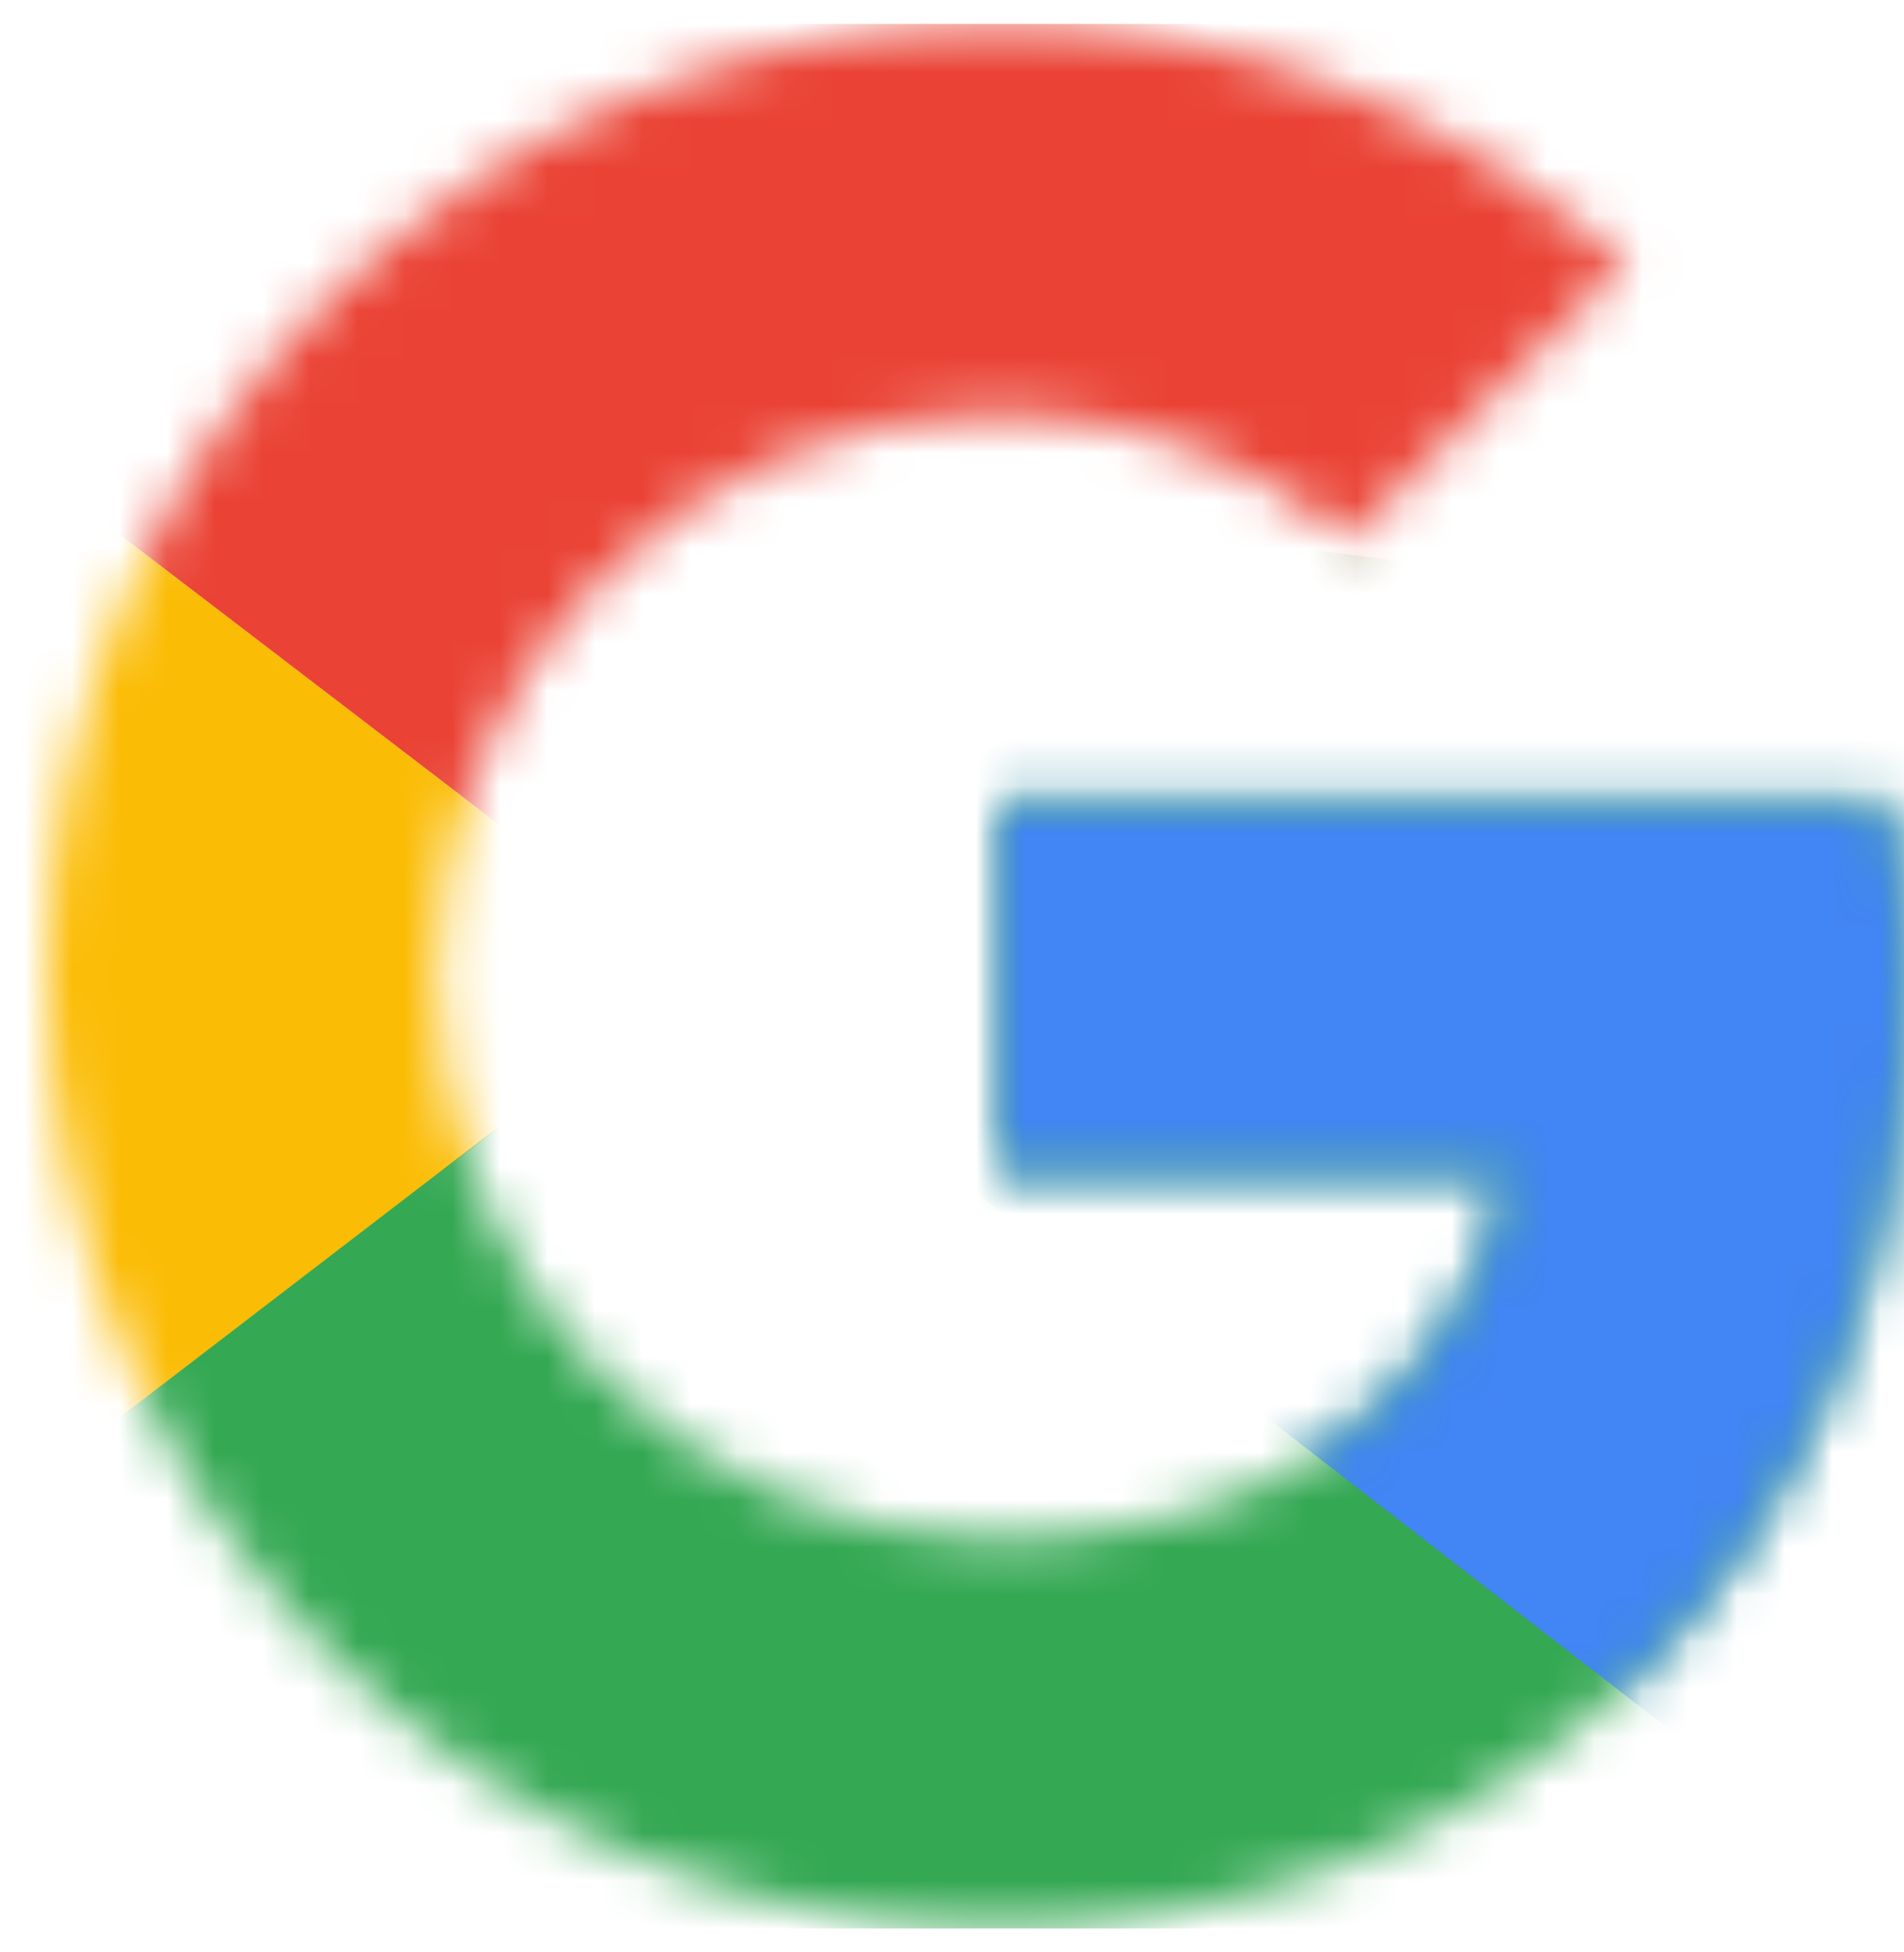 <svg width="40" height="41" viewBox="0 0 40 41" fill="none" xmlns="http://www.w3.org/2000/svg">
<g clip-path="url(#clip0_383_7799)">
<mask id="mask0_383_7799" style="mask-type:luminance" maskUnits="userSpaceOnUse" x="1" y="0" width="40" height="41">
<path d="M39.636 16.864H21V24.591H31.727C30.727 29.5 26.546 32.319 21 32.319C14.454 32.319 9.182 27.046 9.182 20.5C9.182 13.955 14.454 8.682 21 8.682C23.818 8.682 26.364 9.682 28.364 11.319L34.182 5.5C30.636 2.41 26.091 0.5 21 0.5C9.909 0.5 1 9.41 1 20.5C1 31.591 9.909 40.501 21 40.501C31 40.501 40.091 33.228 40.091 20.5C40.091 19.319 39.909 18.046 39.636 16.864Z" fill="white"/>
</mask>
<g mask="url(#mask0_383_7799)">
<path d="M-0.812 32.316V8.68L14.642 20.498L-0.812 32.316Z" fill="#FBBC05"/>
</g>
<mask id="mask1_383_7799" style="mask-type:luminance" maskUnits="userSpaceOnUse" x="1" y="0" width="40" height="41">
<path d="M39.636 16.864H21V24.591H31.727C30.727 29.5 26.546 32.319 21 32.319C14.454 32.319 9.182 27.046 9.182 20.5C9.182 13.955 14.454 8.682 21 8.682C23.818 8.682 26.364 9.682 28.364 11.319L34.182 5.5C30.636 2.41 26.091 0.5 21 0.5C9.909 0.5 1 9.41 1 20.5C1 31.591 9.909 40.501 21 40.501C31 40.501 40.091 33.228 40.091 20.5C40.091 19.319 39.909 18.046 39.636 16.864Z" fill="white"/>
</mask>
<g mask="url(#mask1_383_7799)">
<path d="M-0.812 8.68L14.642 20.498L21.006 14.953L42.824 11.408V-1.32H-0.812V8.68Z" fill="#EA4335"/>
</g>
<mask id="mask2_383_7799" style="mask-type:luminance" maskUnits="userSpaceOnUse" x="1" y="0" width="40" height="41">
<path d="M39.636 16.864H21V24.591H31.727C30.727 29.5 26.546 32.319 21 32.319C14.454 32.319 9.182 27.046 9.182 20.5C9.182 13.955 14.454 8.682 21 8.682C23.818 8.682 26.364 9.682 28.364 11.319L34.182 5.5C30.636 2.41 26.091 0.5 21 0.5C9.909 0.5 1 9.41 1 20.5C1 31.591 9.909 40.501 21 40.501C31 40.501 40.091 33.228 40.091 20.5C40.091 19.319 39.909 18.046 39.636 16.864Z" fill="white"/>
</mask>
<g mask="url(#mask2_383_7799)">
<path d="M-0.812 32.317L26.46 11.408L33.642 12.316L42.824 -1.32V42.317H-0.812V32.317Z" fill="#34A853"/>
</g>
<mask id="mask3_383_7799" style="mask-type:luminance" maskUnits="userSpaceOnUse" x="1" y="0" width="40" height="41">
<path d="M39.636 16.864H21V24.591H31.727C30.727 29.5 26.546 32.319 21 32.319C14.454 32.319 9.182 27.046 9.182 20.5C9.182 13.955 14.454 8.682 21 8.682C23.818 8.682 26.364 9.682 28.364 11.319L34.182 5.5C30.636 2.41 26.091 0.5 21 0.5C9.909 0.5 1 9.41 1 20.5C1 31.591 9.909 40.501 21 40.501C31 40.501 40.091 33.228 40.091 20.5C40.091 19.319 39.909 18.046 39.636 16.864Z" fill="white"/>
</mask>
<g mask="url(#mask3_383_7799)">
<path d="M42.818 42.317L14.636 20.498L11 17.771L42.818 8.68V42.317Z" fill="#4285F4"/>
</g>
</g>
<defs>
<clipPath id="clip0_383_7799">
<rect width="40" height="40" fill="white" transform="translate(0 0.5)"/>
</clipPath>
</defs>
</svg>
